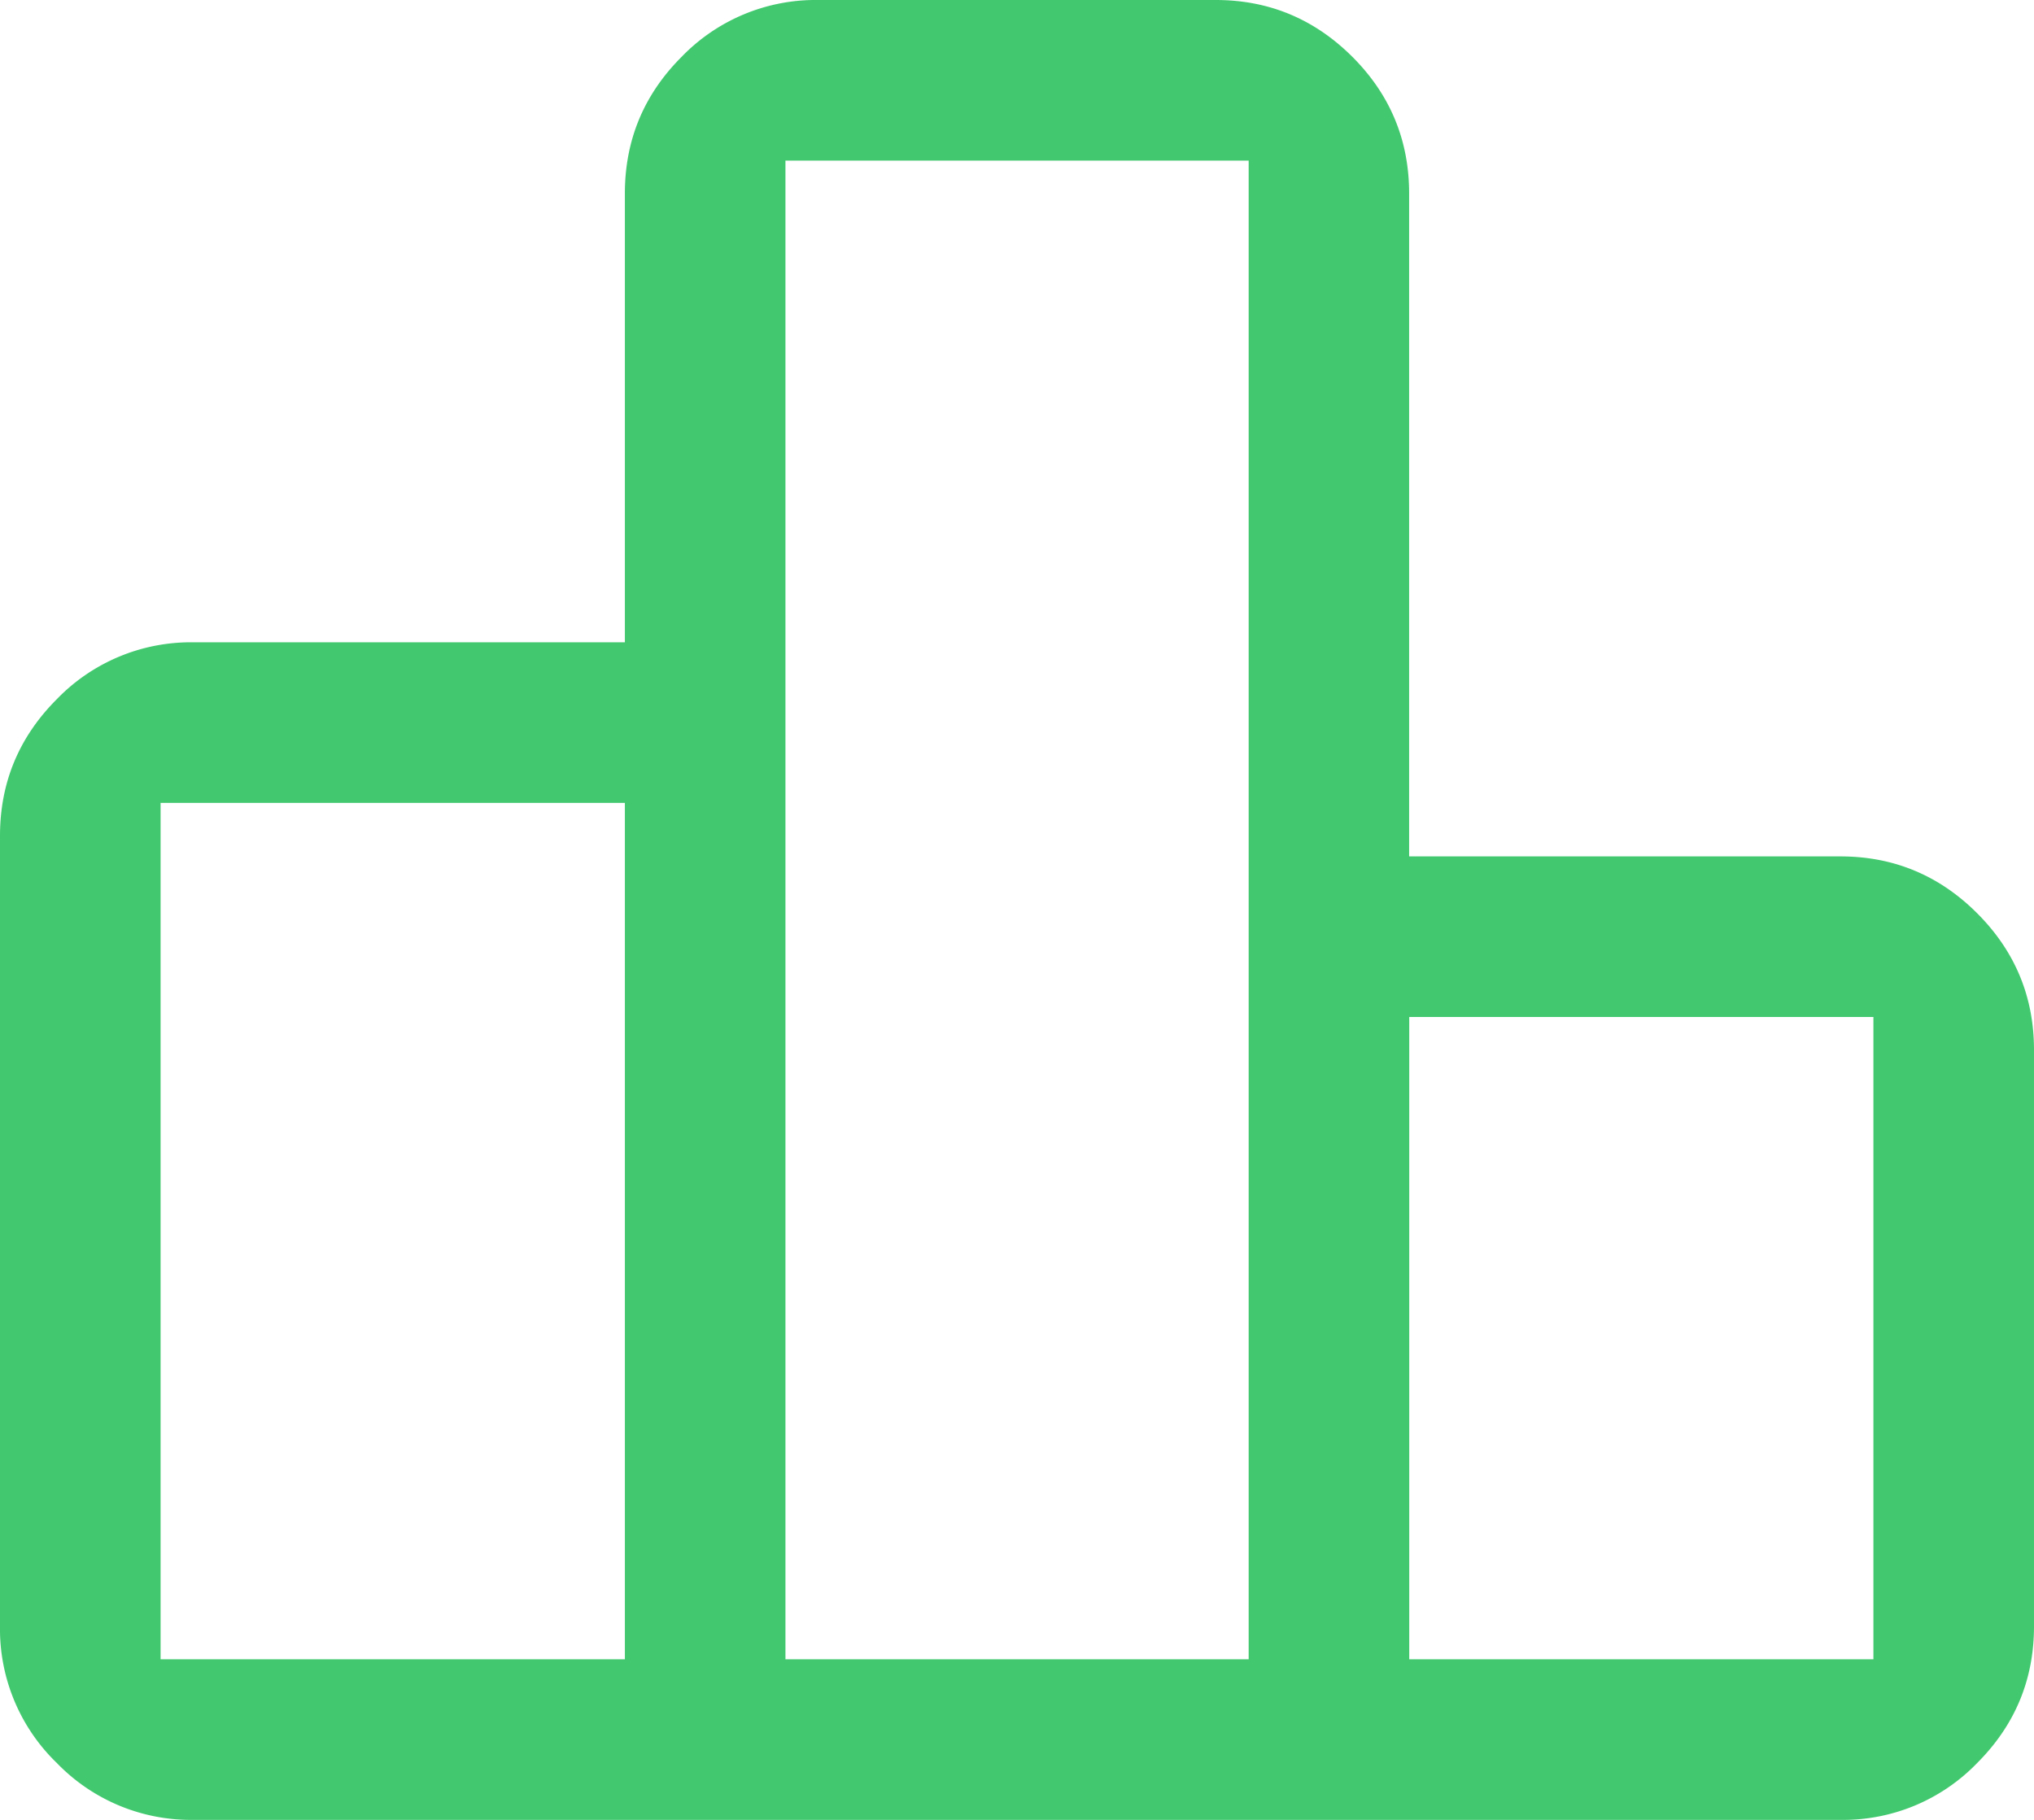 <svg xmlns="http://www.w3.org/2000/svg" width="19" height="17" fill="none"><path fill="#42C96F" d="M1.5 15.5h4.337v-8H1.5v8Zm5.837 0h4.327v-14H7.337v14Zm5.827 0H17.5v-6h-4.336v6ZM0 15.192V7.808c0-.497.177-.923.531-1.277A1.74 1.74 0 0 1 1.808 6h4.029V1.808c0-.497.176-.923.53-1.277A1.74 1.74 0 0 1 7.644 0h3.712c.497 0 .922.177 1.277.531.354.354.53.78.53 1.277V8h4.03c.496 0 .922.177 1.276.531.354.354.531.78.531 1.277v5.384c0 .497-.177.923-.531 1.277a1.74 1.74 0 0 1-1.277.531H1.808a1.74 1.74 0 0 1-1.277-.531A1.74 1.74 0 0 1 0 15.192Z"/></svg>